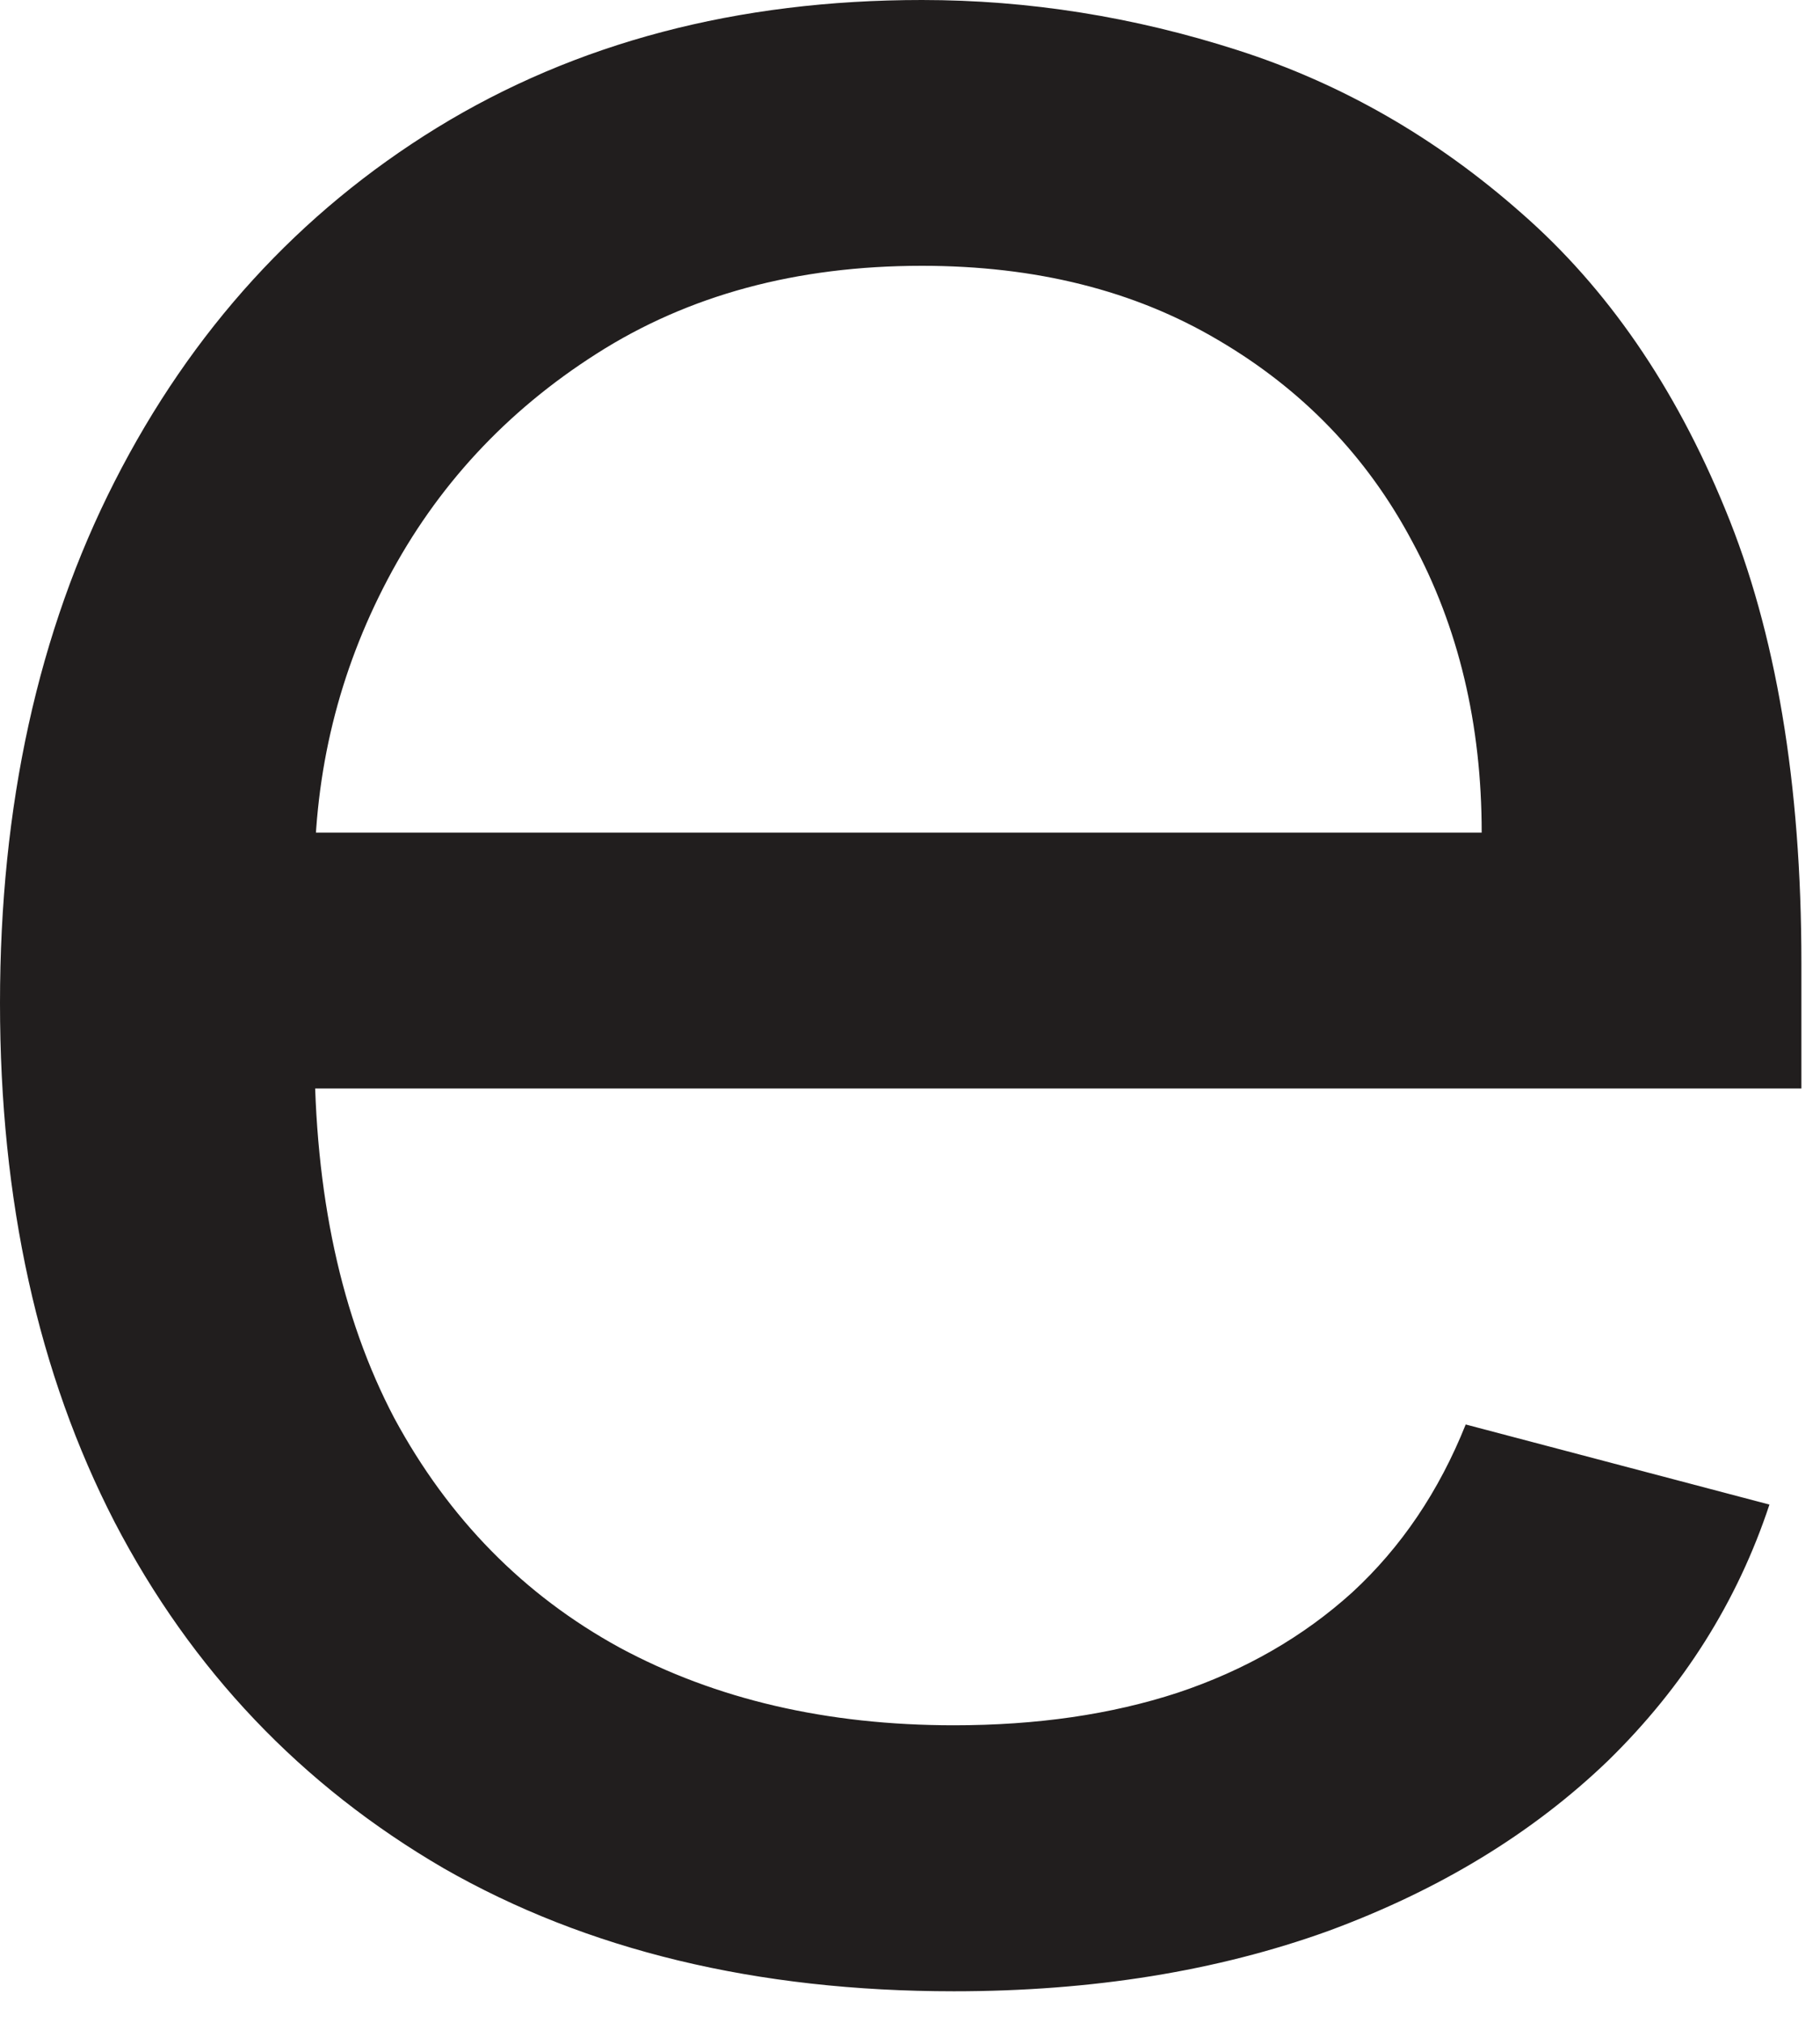 <?xml version="1.0" encoding="utf-8"?>
<svg xmlns="http://www.w3.org/2000/svg" fill="none" height="100%" overflow="visible" preserveAspectRatio="none" style="display: block;" viewBox="0 0 9 10" width="100%">
<path d="M4.717 9.844C3.742 9.844 2.901 9.641 2.194 9.236C1.491 8.827 0.948 8.257 0.567 7.525C0.188 6.79 0 5.934 0 4.959C0 3.984 0.188 3.124 0.567 2.38C0.948 1.632 1.481 1.05 2.16 0.632C2.846 0.211 3.646 0 4.559 0C5.086 0 5.607 0.083 6.12 0.248C6.635 0.413 7.103 0.682 7.524 1.054C7.945 1.422 8.282 1.909 8.531 2.517C8.782 3.124 8.908 3.872 8.908 4.761V5.381H1.107V4.116H7.327C7.327 3.579 7.212 3.099 6.984 2.678C6.76 2.256 6.439 1.924 6.022 1.68C5.609 1.436 5.122 1.314 4.559 1.314C3.939 1.314 3.404 1.459 2.951 1.748C2.503 2.033 2.159 2.405 1.917 2.864C1.675 3.323 1.555 3.814 1.555 4.339V5.182C1.555 5.901 1.687 6.511 1.95 7.011C2.218 7.507 2.589 7.885 3.064 8.145C3.539 8.401 4.089 8.529 4.717 8.529C5.126 8.529 5.494 8.476 5.824 8.368C6.157 8.257 6.445 8.091 6.687 7.872C6.929 7.649 7.116 7.372 7.248 7.042L8.75 7.438C8.591 7.918 8.325 8.339 7.953 8.703C7.579 9.063 7.117 9.344 6.568 9.546C6.019 9.744 5.402 9.844 4.717 9.844Z" fill="#211E1E" id="Vector"/>
</svg>